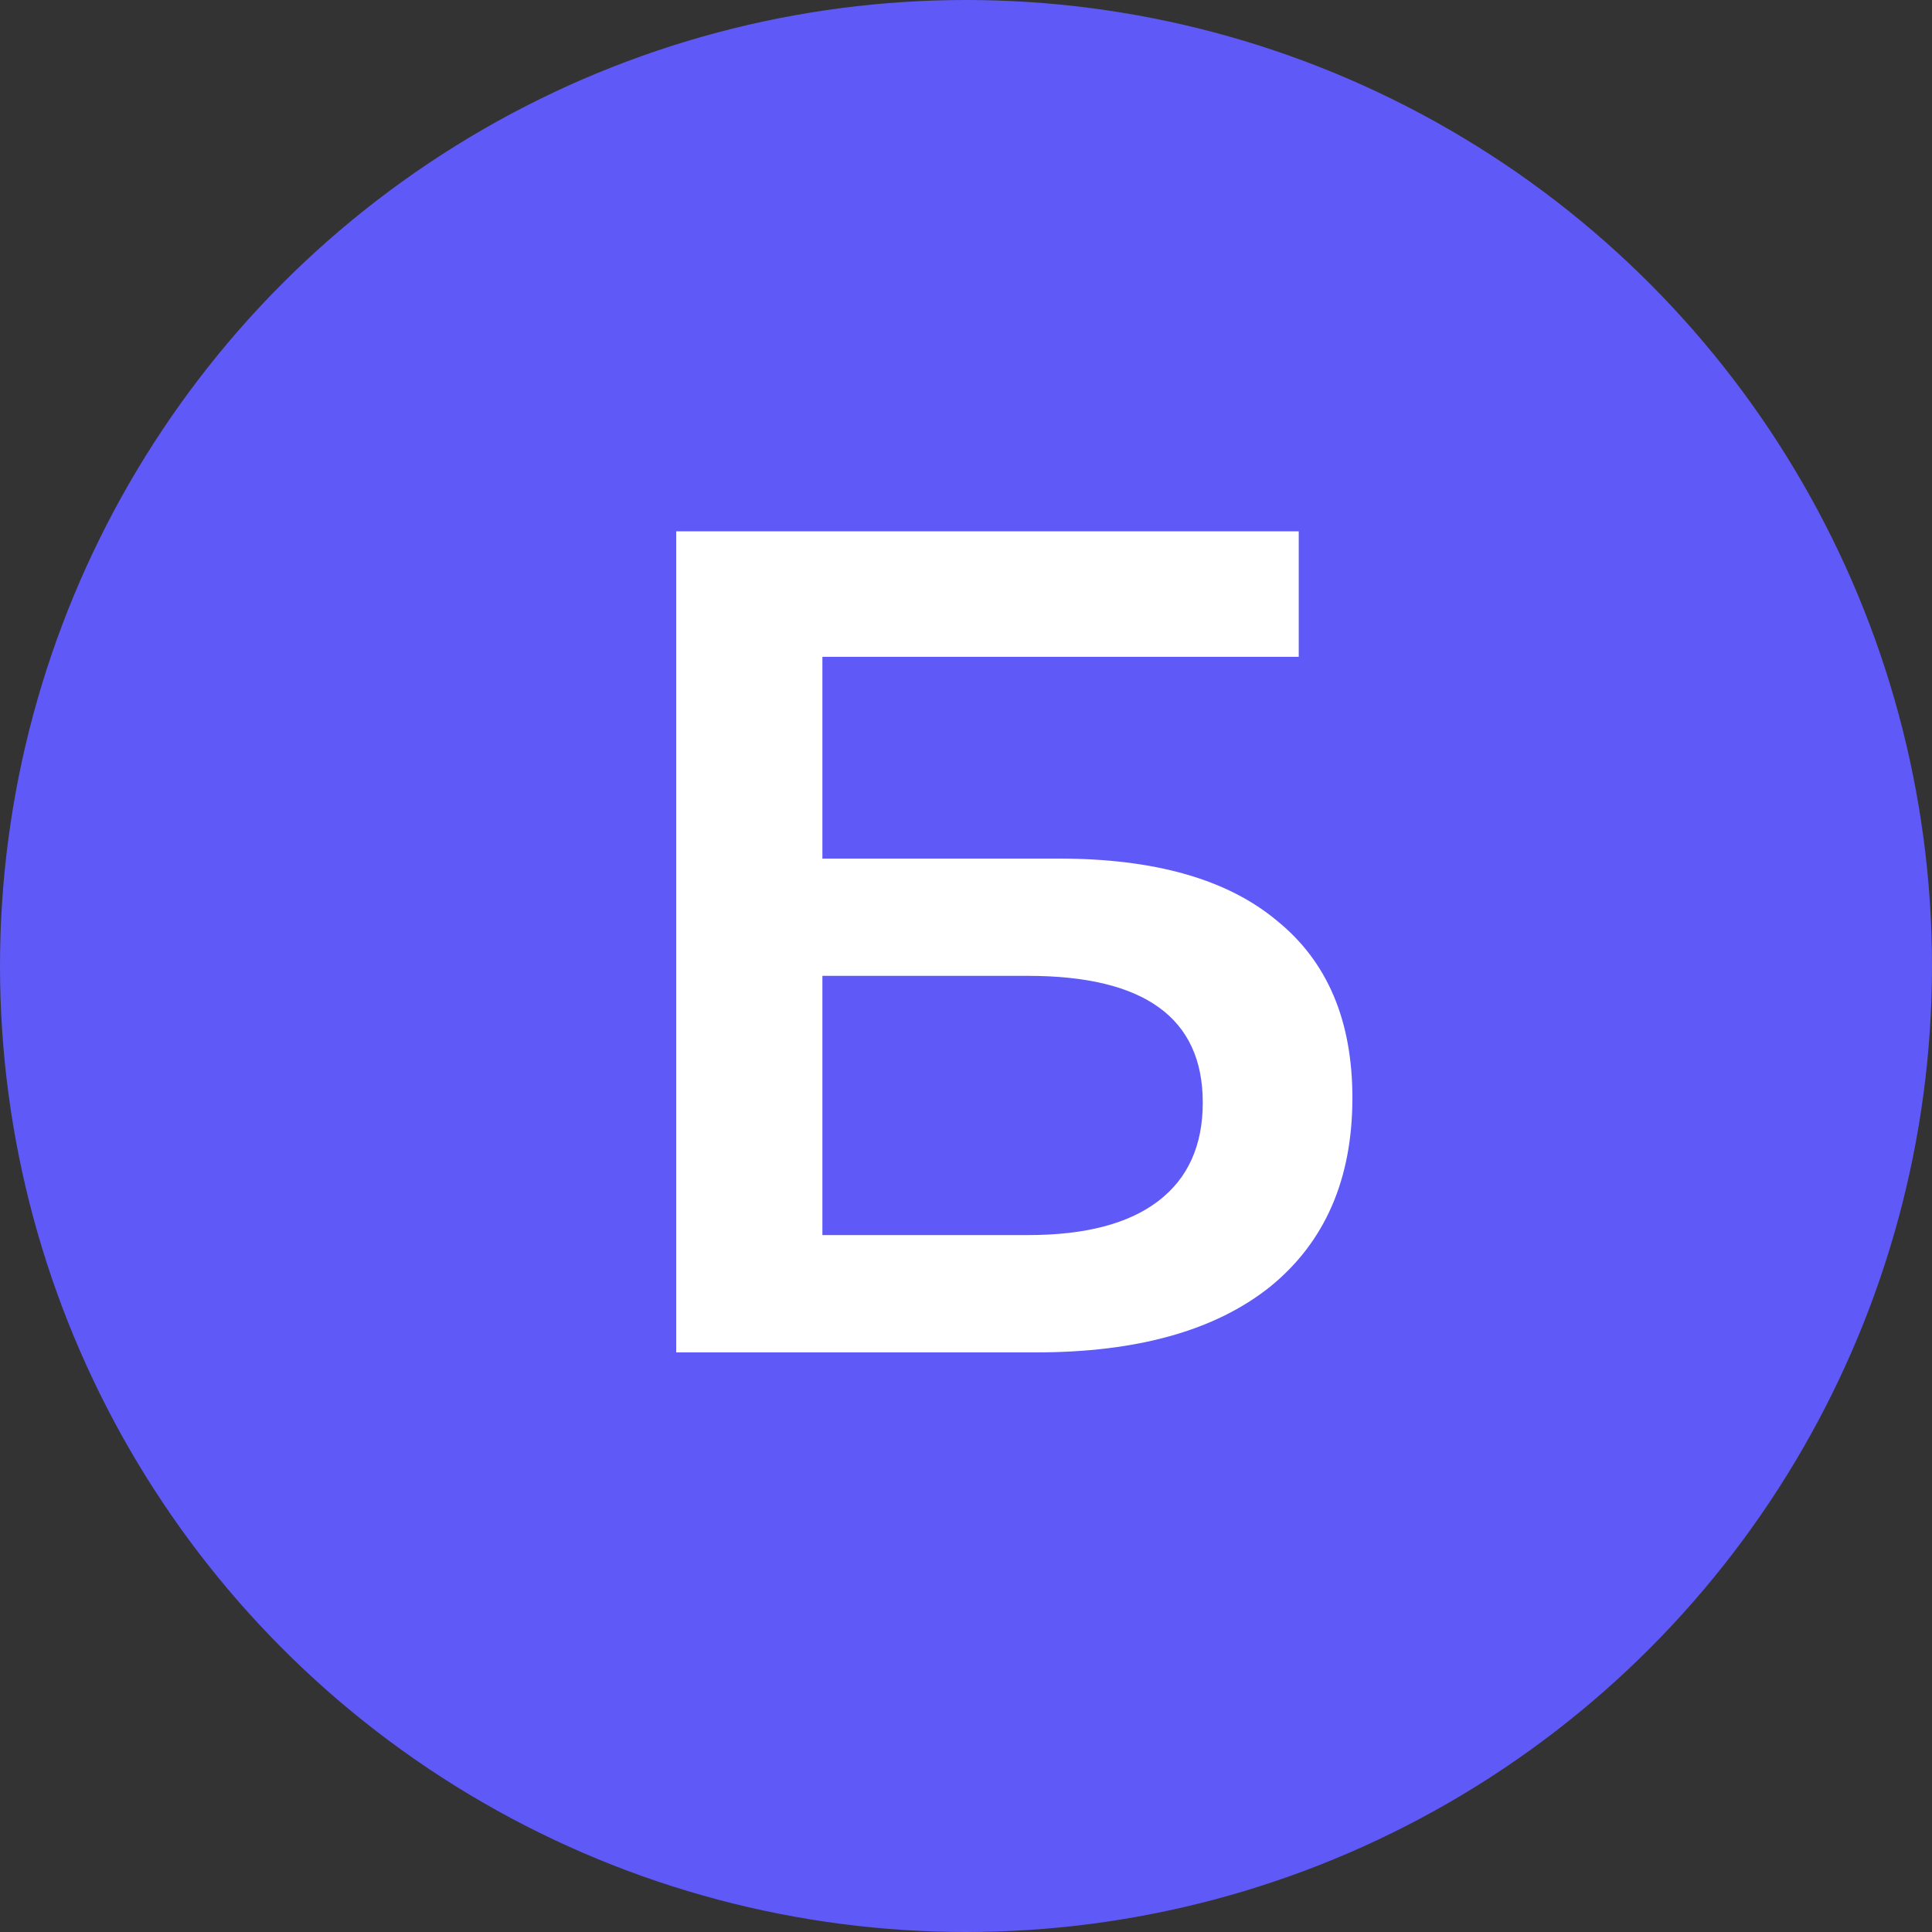 <?xml version="1.0" encoding="UTF-8"?> <svg xmlns="http://www.w3.org/2000/svg" width="40" height="40" viewBox="0 0 40 40" fill="none"><rect x="0" y="0" width="40" height="40" fill="#333333" stroke="none"/> <circle cx="20" cy="20" r="20" fill="#5F59F7"></circle> <path d="M14 11H26.889V13.599H17.027V17.776H21.922C23.909 17.776 25.414 18.205 26.439 19.063C27.48 19.905 28 21.127 28 22.73C28 24.414 27.432 25.717 26.297 26.64C25.162 27.547 23.546 28 21.449 28H14V11ZM21.284 25.571C22.466 25.571 23.365 25.337 23.98 24.867C24.595 24.398 24.902 23.718 24.902 22.827C24.902 21.079 23.696 20.204 21.284 20.204H17.027V25.571H21.284Z" fill="white"></path> </svg> 